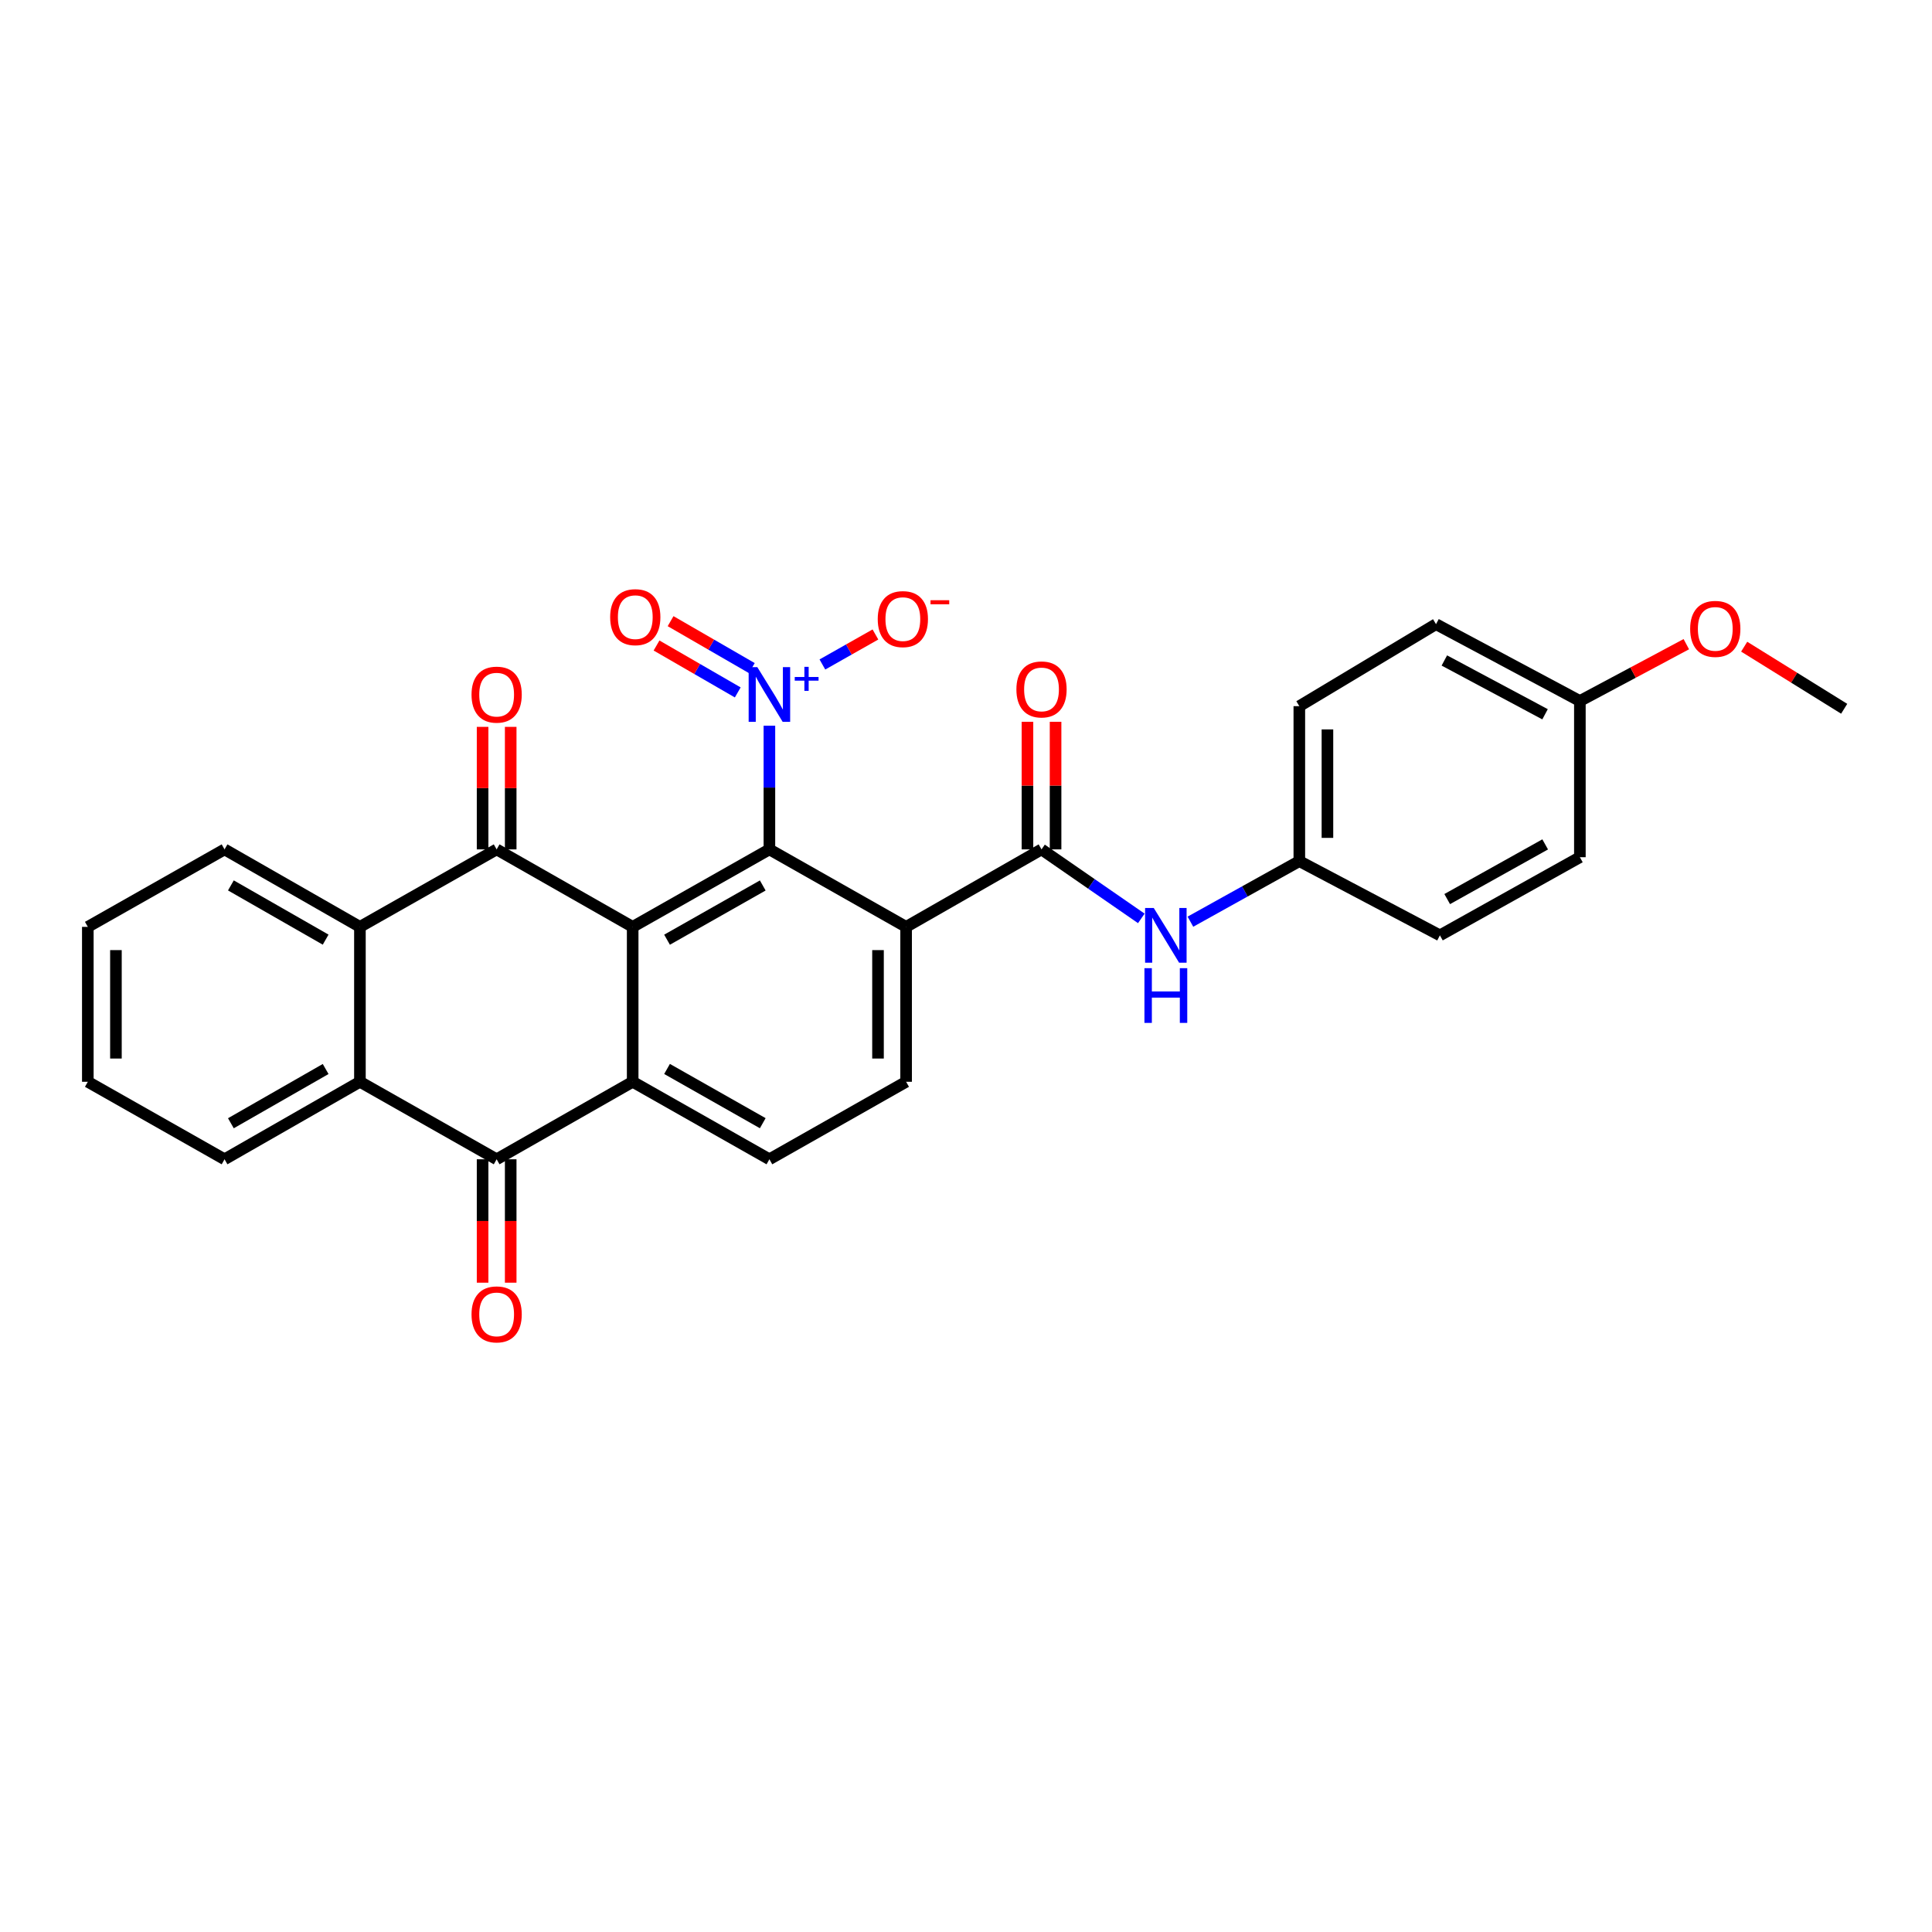 <?xml version='1.0' encoding='iso-8859-1'?>
<svg version='1.1' baseProfile='full'
              xmlns='http://www.w3.org/2000/svg'
                      xmlns:rdkit='http://www.rdkit.org/xml'
                      xmlns:xlink='http://www.w3.org/1999/xlink'
                  xml:space='preserve'
width='1000px' height='1000px' viewBox='0 0 1000 1000'>
<!-- END OF HEADER -->
<rect style='opacity:1.0;fill:#FFFFFF;stroke:none' width='1000' height='1000' x='0' y='0'> </rect>
<path class='bond-0' d='M 327.47,479.747 L 398.241,439.642' style='fill:none;fill-rule:evenodd;stroke:#000000;stroke-width:6px;stroke-linecap:butt;stroke-linejoin:miter;stroke-opacity:1' />
<path class='bond-0' d='M 345.259,486.389 L 394.798,458.315' style='fill:none;fill-rule:evenodd;stroke:#000000;stroke-width:6px;stroke-linecap:butt;stroke-linejoin:miter;stroke-opacity:1' />
<path class='bond-1' d='M 327.47,479.747 L 257.063,439.642' style='fill:none;fill-rule:evenodd;stroke:#000000;stroke-width:6px;stroke-linecap:butt;stroke-linejoin:miter;stroke-opacity:1' />
<path class='bond-2' d='M 327.47,479.747 L 327.47,559.926' style='fill:none;fill-rule:evenodd;stroke:#000000;stroke-width:6px;stroke-linecap:butt;stroke-linejoin:miter;stroke-opacity:1' />
<path class='bond-3' d='M 398.241,439.642 L 469.003,479.747' style='fill:none;fill-rule:evenodd;stroke:#000000;stroke-width:6px;stroke-linecap:butt;stroke-linejoin:miter;stroke-opacity:1' />
<path class='bond-4' d='M 398.241,439.642 L 398.241,407.635' style='fill:none;fill-rule:evenodd;stroke:#000000;stroke-width:6px;stroke-linecap:butt;stroke-linejoin:miter;stroke-opacity:1' />
<path class='bond-4' d='M 398.241,407.635 L 398.241,375.627' style='fill:none;fill-rule:evenodd;stroke:#0000FF;stroke-width:6px;stroke-linecap:butt;stroke-linejoin:miter;stroke-opacity:1' />
<path class='bond-7' d='M 257.063,439.642 L 186.293,479.747' style='fill:none;fill-rule:evenodd;stroke:#000000;stroke-width:6px;stroke-linecap:butt;stroke-linejoin:miter;stroke-opacity:1' />
<path class='bond-13' d='M 264.338,439.642 L 264.338,407.935' style='fill:none;fill-rule:evenodd;stroke:#000000;stroke-width:6px;stroke-linecap:butt;stroke-linejoin:miter;stroke-opacity:1' />
<path class='bond-13' d='M 264.338,407.935 L 264.338,376.227' style='fill:none;fill-rule:evenodd;stroke:#FF0000;stroke-width:6px;stroke-linecap:butt;stroke-linejoin:miter;stroke-opacity:1' />
<path class='bond-13' d='M 249.789,439.642 L 249.789,407.935' style='fill:none;fill-rule:evenodd;stroke:#000000;stroke-width:6px;stroke-linecap:butt;stroke-linejoin:miter;stroke-opacity:1' />
<path class='bond-13' d='M 249.789,407.935 L 249.789,376.227' style='fill:none;fill-rule:evenodd;stroke:#FF0000;stroke-width:6px;stroke-linecap:butt;stroke-linejoin:miter;stroke-opacity:1' />
<path class='bond-5' d='M 327.47,559.926 L 257.063,600.04' style='fill:none;fill-rule:evenodd;stroke:#000000;stroke-width:6px;stroke-linecap:butt;stroke-linejoin:miter;stroke-opacity:1' />
<path class='bond-10' d='M 327.47,559.926 L 398.241,600.04' style='fill:none;fill-rule:evenodd;stroke:#000000;stroke-width:6px;stroke-linecap:butt;stroke-linejoin:miter;stroke-opacity:1' />
<path class='bond-10' d='M 345.26,553.286 L 394.799,581.366' style='fill:none;fill-rule:evenodd;stroke:#000000;stroke-width:6px;stroke-linecap:butt;stroke-linejoin:miter;stroke-opacity:1' />
<path class='bond-6' d='M 469.003,479.747 L 539.087,439.642' style='fill:none;fill-rule:evenodd;stroke:#000000;stroke-width:6px;stroke-linecap:butt;stroke-linejoin:miter;stroke-opacity:1' />
<path class='bond-29' d='M 469.003,479.747 L 469.003,559.926' style='fill:none;fill-rule:evenodd;stroke:#000000;stroke-width:6px;stroke-linecap:butt;stroke-linejoin:miter;stroke-opacity:1' />
<path class='bond-29' d='M 454.455,491.774 L 454.455,547.899' style='fill:none;fill-rule:evenodd;stroke:#000000;stroke-width:6px;stroke-linecap:butt;stroke-linejoin:miter;stroke-opacity:1' />
<path class='bond-12' d='M 425.67,343.938 L 439.394,336.171' style='fill:none;fill-rule:evenodd;stroke:#0000FF;stroke-width:6px;stroke-linecap:butt;stroke-linejoin:miter;stroke-opacity:1' />
<path class='bond-12' d='M 439.394,336.171 L 453.118,328.403' style='fill:none;fill-rule:evenodd;stroke:#FF0000;stroke-width:6px;stroke-linecap:butt;stroke-linejoin:miter;stroke-opacity:1' />
<path class='bond-14' d='M 389.135,345.802 L 368.115,333.658' style='fill:none;fill-rule:evenodd;stroke:#0000FF;stroke-width:6px;stroke-linecap:butt;stroke-linejoin:miter;stroke-opacity:1' />
<path class='bond-14' d='M 368.115,333.658 L 347.095,321.514' style='fill:none;fill-rule:evenodd;stroke:#FF0000;stroke-width:6px;stroke-linecap:butt;stroke-linejoin:miter;stroke-opacity:1' />
<path class='bond-14' d='M 381.858,358.399 L 360.838,346.255' style='fill:none;fill-rule:evenodd;stroke:#0000FF;stroke-width:6px;stroke-linecap:butt;stroke-linejoin:miter;stroke-opacity:1' />
<path class='bond-14' d='M 360.838,346.255 L 339.818,334.112' style='fill:none;fill-rule:evenodd;stroke:#FF0000;stroke-width:6px;stroke-linecap:butt;stroke-linejoin:miter;stroke-opacity:1' />
<path class='bond-8' d='M 257.063,600.04 L 186.293,559.926' style='fill:none;fill-rule:evenodd;stroke:#000000;stroke-width:6px;stroke-linecap:butt;stroke-linejoin:miter;stroke-opacity:1' />
<path class='bond-15' d='M 249.789,600.04 L 249.789,631.979' style='fill:none;fill-rule:evenodd;stroke:#000000;stroke-width:6px;stroke-linecap:butt;stroke-linejoin:miter;stroke-opacity:1' />
<path class='bond-15' d='M 249.789,631.979 L 249.789,663.917' style='fill:none;fill-rule:evenodd;stroke:#FF0000;stroke-width:6px;stroke-linecap:butt;stroke-linejoin:miter;stroke-opacity:1' />
<path class='bond-15' d='M 264.338,600.04 L 264.338,631.979' style='fill:none;fill-rule:evenodd;stroke:#000000;stroke-width:6px;stroke-linecap:butt;stroke-linejoin:miter;stroke-opacity:1' />
<path class='bond-15' d='M 264.338,631.979 L 264.338,663.917' style='fill:none;fill-rule:evenodd;stroke:#FF0000;stroke-width:6px;stroke-linecap:butt;stroke-linejoin:miter;stroke-opacity:1' />
<path class='bond-11' d='M 539.087,439.642 L 564.916,457.5' style='fill:none;fill-rule:evenodd;stroke:#000000;stroke-width:6px;stroke-linecap:butt;stroke-linejoin:miter;stroke-opacity:1' />
<path class='bond-11' d='M 564.916,457.5 L 590.744,475.358' style='fill:none;fill-rule:evenodd;stroke:#0000FF;stroke-width:6px;stroke-linecap:butt;stroke-linejoin:miter;stroke-opacity:1' />
<path class='bond-16' d='M 546.361,439.642 L 546.361,406.619' style='fill:none;fill-rule:evenodd;stroke:#000000;stroke-width:6px;stroke-linecap:butt;stroke-linejoin:miter;stroke-opacity:1' />
<path class='bond-16' d='M 546.361,406.619 L 546.361,373.595' style='fill:none;fill-rule:evenodd;stroke:#FF0000;stroke-width:6px;stroke-linecap:butt;stroke-linejoin:miter;stroke-opacity:1' />
<path class='bond-16' d='M 531.813,439.642 L 531.813,406.619' style='fill:none;fill-rule:evenodd;stroke:#000000;stroke-width:6px;stroke-linecap:butt;stroke-linejoin:miter;stroke-opacity:1' />
<path class='bond-16' d='M 531.813,406.619 L 531.813,373.595' style='fill:none;fill-rule:evenodd;stroke:#FF0000;stroke-width:6px;stroke-linecap:butt;stroke-linejoin:miter;stroke-opacity:1' />
<path class='bond-21' d='M 186.293,479.747 L 116.225,439.642' style='fill:none;fill-rule:evenodd;stroke:#000000;stroke-width:6px;stroke-linecap:butt;stroke-linejoin:miter;stroke-opacity:1' />
<path class='bond-21' d='M 168.555,486.358 L 119.508,458.284' style='fill:none;fill-rule:evenodd;stroke:#000000;stroke-width:6px;stroke-linecap:butt;stroke-linejoin:miter;stroke-opacity:1' />
<path class='bond-30' d='M 186.293,479.747 L 186.293,559.926' style='fill:none;fill-rule:evenodd;stroke:#000000;stroke-width:6px;stroke-linecap:butt;stroke-linejoin:miter;stroke-opacity:1' />
<path class='bond-22' d='M 186.293,559.926 L 116.225,600.04' style='fill:none;fill-rule:evenodd;stroke:#000000;stroke-width:6px;stroke-linecap:butt;stroke-linejoin:miter;stroke-opacity:1' />
<path class='bond-22' d='M 168.554,553.317 L 119.507,581.397' style='fill:none;fill-rule:evenodd;stroke:#000000;stroke-width:6px;stroke-linecap:butt;stroke-linejoin:miter;stroke-opacity:1' />
<path class='bond-9' d='M 469.003,559.926 L 398.241,600.04' style='fill:none;fill-rule:evenodd;stroke:#000000;stroke-width:6px;stroke-linecap:butt;stroke-linejoin:miter;stroke-opacity:1' />
<path class='bond-17' d='M 616.157,477.065 L 644.343,461.393' style='fill:none;fill-rule:evenodd;stroke:#0000FF;stroke-width:6px;stroke-linecap:butt;stroke-linejoin:miter;stroke-opacity:1' />
<path class='bond-17' d='M 644.343,461.393 L 672.53,445.72' style='fill:none;fill-rule:evenodd;stroke:#000000;stroke-width:6px;stroke-linecap:butt;stroke-linejoin:miter;stroke-opacity:1' />
<path class='bond-19' d='M 672.53,445.72 L 745.297,484.136' style='fill:none;fill-rule:evenodd;stroke:#000000;stroke-width:6px;stroke-linecap:butt;stroke-linejoin:miter;stroke-opacity:1' />
<path class='bond-20' d='M 672.53,445.72 L 672.53,365.509' style='fill:none;fill-rule:evenodd;stroke:#000000;stroke-width:6px;stroke-linecap:butt;stroke-linejoin:miter;stroke-opacity:1' />
<path class='bond-20' d='M 687.078,433.688 L 687.078,377.54' style='fill:none;fill-rule:evenodd;stroke:#000000;stroke-width:6px;stroke-linecap:butt;stroke-linejoin:miter;stroke-opacity:1' />
<path class='bond-18' d='M 817.741,362.841 L 743.276,323.067' style='fill:none;fill-rule:evenodd;stroke:#000000;stroke-width:6px;stroke-linecap:butt;stroke-linejoin:miter;stroke-opacity:1' />
<path class='bond-18' d='M 799.716,369.708 L 747.591,341.866' style='fill:none;fill-rule:evenodd;stroke:#000000;stroke-width:6px;stroke-linecap:butt;stroke-linejoin:miter;stroke-opacity:1' />
<path class='bond-25' d='M 817.741,362.841 L 845.289,348.135' style='fill:none;fill-rule:evenodd;stroke:#000000;stroke-width:6px;stroke-linecap:butt;stroke-linejoin:miter;stroke-opacity:1' />
<path class='bond-25' d='M 845.289,348.135 L 872.838,333.428' style='fill:none;fill-rule:evenodd;stroke:#FF0000;stroke-width:6px;stroke-linecap:butt;stroke-linejoin:miter;stroke-opacity:1' />
<path class='bond-32' d='M 817.741,362.841 L 817.741,443.691' style='fill:none;fill-rule:evenodd;stroke:#000000;stroke-width:6px;stroke-linecap:butt;stroke-linejoin:miter;stroke-opacity:1' />
<path class='bond-24' d='M 745.297,484.136 L 817.741,443.691' style='fill:none;fill-rule:evenodd;stroke:#000000;stroke-width:6px;stroke-linecap:butt;stroke-linejoin:miter;stroke-opacity:1' />
<path class='bond-24' d='M 749.071,465.366 L 799.782,437.055' style='fill:none;fill-rule:evenodd;stroke:#000000;stroke-width:6px;stroke-linecap:butt;stroke-linejoin:miter;stroke-opacity:1' />
<path class='bond-23' d='M 672.53,365.509 L 743.276,323.067' style='fill:none;fill-rule:evenodd;stroke:#000000;stroke-width:6px;stroke-linecap:butt;stroke-linejoin:miter;stroke-opacity:1' />
<path class='bond-28' d='M 116.225,439.642 L 45.455,479.747' style='fill:none;fill-rule:evenodd;stroke:#000000;stroke-width:6px;stroke-linecap:butt;stroke-linejoin:miter;stroke-opacity:1' />
<path class='bond-27' d='M 116.225,600.04 L 45.455,559.926' style='fill:none;fill-rule:evenodd;stroke:#000000;stroke-width:6px;stroke-linecap:butt;stroke-linejoin:miter;stroke-opacity:1' />
<path class='bond-26' d='M 902.788,334.719 L 928.667,350.789' style='fill:none;fill-rule:evenodd;stroke:#FF0000;stroke-width:6px;stroke-linecap:butt;stroke-linejoin:miter;stroke-opacity:1' />
<path class='bond-26' d='M 928.667,350.789 L 954.545,366.859' style='fill:none;fill-rule:evenodd;stroke:#000000;stroke-width:6px;stroke-linecap:butt;stroke-linejoin:miter;stroke-opacity:1' />
<path class='bond-31' d='M 45.455,559.926 L 45.455,479.747' style='fill:none;fill-rule:evenodd;stroke:#000000;stroke-width:6px;stroke-linecap:butt;stroke-linejoin:miter;stroke-opacity:1' />
<path class='bond-31' d='M 60.003,547.899 L 60.003,491.774' style='fill:none;fill-rule:evenodd;stroke:#000000;stroke-width:6px;stroke-linecap:butt;stroke-linejoin:miter;stroke-opacity:1' />
<path  class='atom-5' d='M 391.981 345.303
L 401.261 360.303
Q 402.181 361.783, 403.661 364.463
Q 405.141 367.143, 405.221 367.303
L 405.221 345.303
L 408.981 345.303
L 408.981 373.623
L 405.101 373.623
L 395.141 357.223
Q 393.981 355.303, 392.741 353.103
Q 391.541 350.903, 391.181 350.223
L 391.181 373.623
L 387.501 373.623
L 387.501 345.303
L 391.981 345.303
' fill='#0000FF'/>
<path  class='atom-5' d='M 411.357 350.408
L 416.347 350.408
L 416.347 345.154
L 418.564 345.154
L 418.564 350.408
L 423.686 350.408
L 423.686 352.309
L 418.564 352.309
L 418.564 357.589
L 416.347 357.589
L 416.347 352.309
L 411.357 352.309
L 411.357 350.408
' fill='#0000FF'/>
<path  class='atom-12' d='M 597.18 469.976
L 606.46 484.976
Q 607.38 486.456, 608.86 489.136
Q 610.34 491.816, 610.42 491.976
L 610.42 469.976
L 614.18 469.976
L 614.18 498.296
L 610.3 498.296
L 600.34 481.896
Q 599.18 479.976, 597.94 477.776
Q 596.74 475.576, 596.38 474.896
L 596.38 498.296
L 592.7 498.296
L 592.7 469.976
L 597.18 469.976
' fill='#0000FF'/>
<path  class='atom-12' d='M 592.36 501.128
L 596.2 501.128
L 596.2 513.168
L 610.68 513.168
L 610.68 501.128
L 614.52 501.128
L 614.52 529.448
L 610.68 529.448
L 610.68 516.368
L 596.2 516.368
L 596.2 529.448
L 592.36 529.448
L 592.36 501.128
' fill='#0000FF'/>
<path  class='atom-13' d='M 454.314 320.448
Q 454.314 313.648, 457.674 309.848
Q 461.034 306.048, 467.314 306.048
Q 473.594 306.048, 476.954 309.848
Q 480.314 313.648, 480.314 320.448
Q 480.314 327.328, 476.914 331.248
Q 473.514 335.128, 467.314 335.128
Q 461.074 335.128, 457.674 331.248
Q 454.314 327.368, 454.314 320.448
M 467.314 331.928
Q 471.634 331.928, 473.954 329.048
Q 476.314 326.128, 476.314 320.448
Q 476.314 314.888, 473.954 312.088
Q 471.634 309.248, 467.314 309.248
Q 462.994 309.248, 460.634 312.048
Q 458.314 314.848, 458.314 320.448
Q 458.314 326.168, 460.634 329.048
Q 462.994 331.928, 467.314 331.928
' fill='#FF0000'/>
<path  class='atom-13' d='M 481.634 310.67
L 491.323 310.67
L 491.323 312.782
L 481.634 312.782
L 481.634 310.67
' fill='#FF0000'/>
<path  class='atom-14' d='M 244.063 359.543
Q 244.063 352.743, 247.423 348.943
Q 250.783 345.143, 257.063 345.143
Q 263.343 345.143, 266.703 348.943
Q 270.063 352.743, 270.063 359.543
Q 270.063 366.423, 266.663 370.343
Q 263.263 374.223, 257.063 374.223
Q 250.823 374.223, 247.423 370.343
Q 244.063 366.463, 244.063 359.543
M 257.063 371.023
Q 261.383 371.023, 263.703 368.143
Q 266.063 365.223, 266.063 359.543
Q 266.063 353.983, 263.703 351.183
Q 261.383 348.343, 257.063 348.343
Q 252.743 348.343, 250.383 351.143
Q 248.063 353.943, 248.063 359.543
Q 248.063 365.263, 250.383 368.143
Q 252.743 371.023, 257.063 371.023
' fill='#FF0000'/>
<path  class='atom-15' d='M 315.82 319.437
Q 315.82 312.637, 319.18 308.837
Q 322.54 305.037, 328.82 305.037
Q 335.1 305.037, 338.46 308.837
Q 341.82 312.637, 341.82 319.437
Q 341.82 326.317, 338.42 330.237
Q 335.02 334.117, 328.82 334.117
Q 322.58 334.117, 319.18 330.237
Q 315.82 326.357, 315.82 319.437
M 328.82 330.917
Q 333.14 330.917, 335.46 328.037
Q 337.82 325.117, 337.82 319.437
Q 337.82 313.877, 335.46 311.077
Q 333.14 308.237, 328.82 308.237
Q 324.5 308.237, 322.14 311.037
Q 319.82 313.837, 319.82 319.437
Q 319.82 325.157, 322.14 328.037
Q 324.5 330.917, 328.82 330.917
' fill='#FF0000'/>
<path  class='atom-16' d='M 244.063 680.323
Q 244.063 673.523, 247.423 669.723
Q 250.783 665.923, 257.063 665.923
Q 263.343 665.923, 266.703 669.723
Q 270.063 673.523, 270.063 680.323
Q 270.063 687.203, 266.663 691.123
Q 263.263 695.003, 257.063 695.003
Q 250.823 695.003, 247.423 691.123
Q 244.063 687.243, 244.063 680.323
M 257.063 691.803
Q 261.383 691.803, 263.703 688.923
Q 266.063 686.003, 266.063 680.323
Q 266.063 674.763, 263.703 671.963
Q 261.383 669.123, 257.063 669.123
Q 252.743 669.123, 250.383 671.923
Q 248.063 674.723, 248.063 680.323
Q 248.063 686.043, 250.383 688.923
Q 252.743 691.803, 257.063 691.803
' fill='#FF0000'/>
<path  class='atom-17' d='M 526.087 356.843
Q 526.087 350.043, 529.447 346.243
Q 532.807 342.443, 539.087 342.443
Q 545.367 342.443, 548.727 346.243
Q 552.087 350.043, 552.087 356.843
Q 552.087 363.723, 548.687 367.643
Q 545.287 371.523, 539.087 371.523
Q 532.847 371.523, 529.447 367.643
Q 526.087 363.763, 526.087 356.843
M 539.087 368.323
Q 543.407 368.323, 545.727 365.443
Q 548.087 362.523, 548.087 356.843
Q 548.087 351.283, 545.727 348.483
Q 543.407 345.643, 539.087 345.643
Q 534.767 345.643, 532.407 348.443
Q 530.087 351.243, 530.087 356.843
Q 530.087 362.563, 532.407 365.443
Q 534.767 368.323, 539.087 368.323
' fill='#FF0000'/>
<path  class='atom-26' d='M 874.824 325.507
Q 874.824 318.707, 878.184 314.907
Q 881.544 311.107, 887.824 311.107
Q 894.104 311.107, 897.464 314.907
Q 900.824 318.707, 900.824 325.507
Q 900.824 332.387, 897.424 336.307
Q 894.024 340.187, 887.824 340.187
Q 881.584 340.187, 878.184 336.307
Q 874.824 332.427, 874.824 325.507
M 887.824 336.987
Q 892.144 336.987, 894.464 334.107
Q 896.824 331.187, 896.824 325.507
Q 896.824 319.947, 894.464 317.147
Q 892.144 314.307, 887.824 314.307
Q 883.504 314.307, 881.144 317.107
Q 878.824 319.907, 878.824 325.507
Q 878.824 331.227, 881.144 334.107
Q 883.504 336.987, 887.824 336.987
' fill='#FF0000'/>
</svg>

